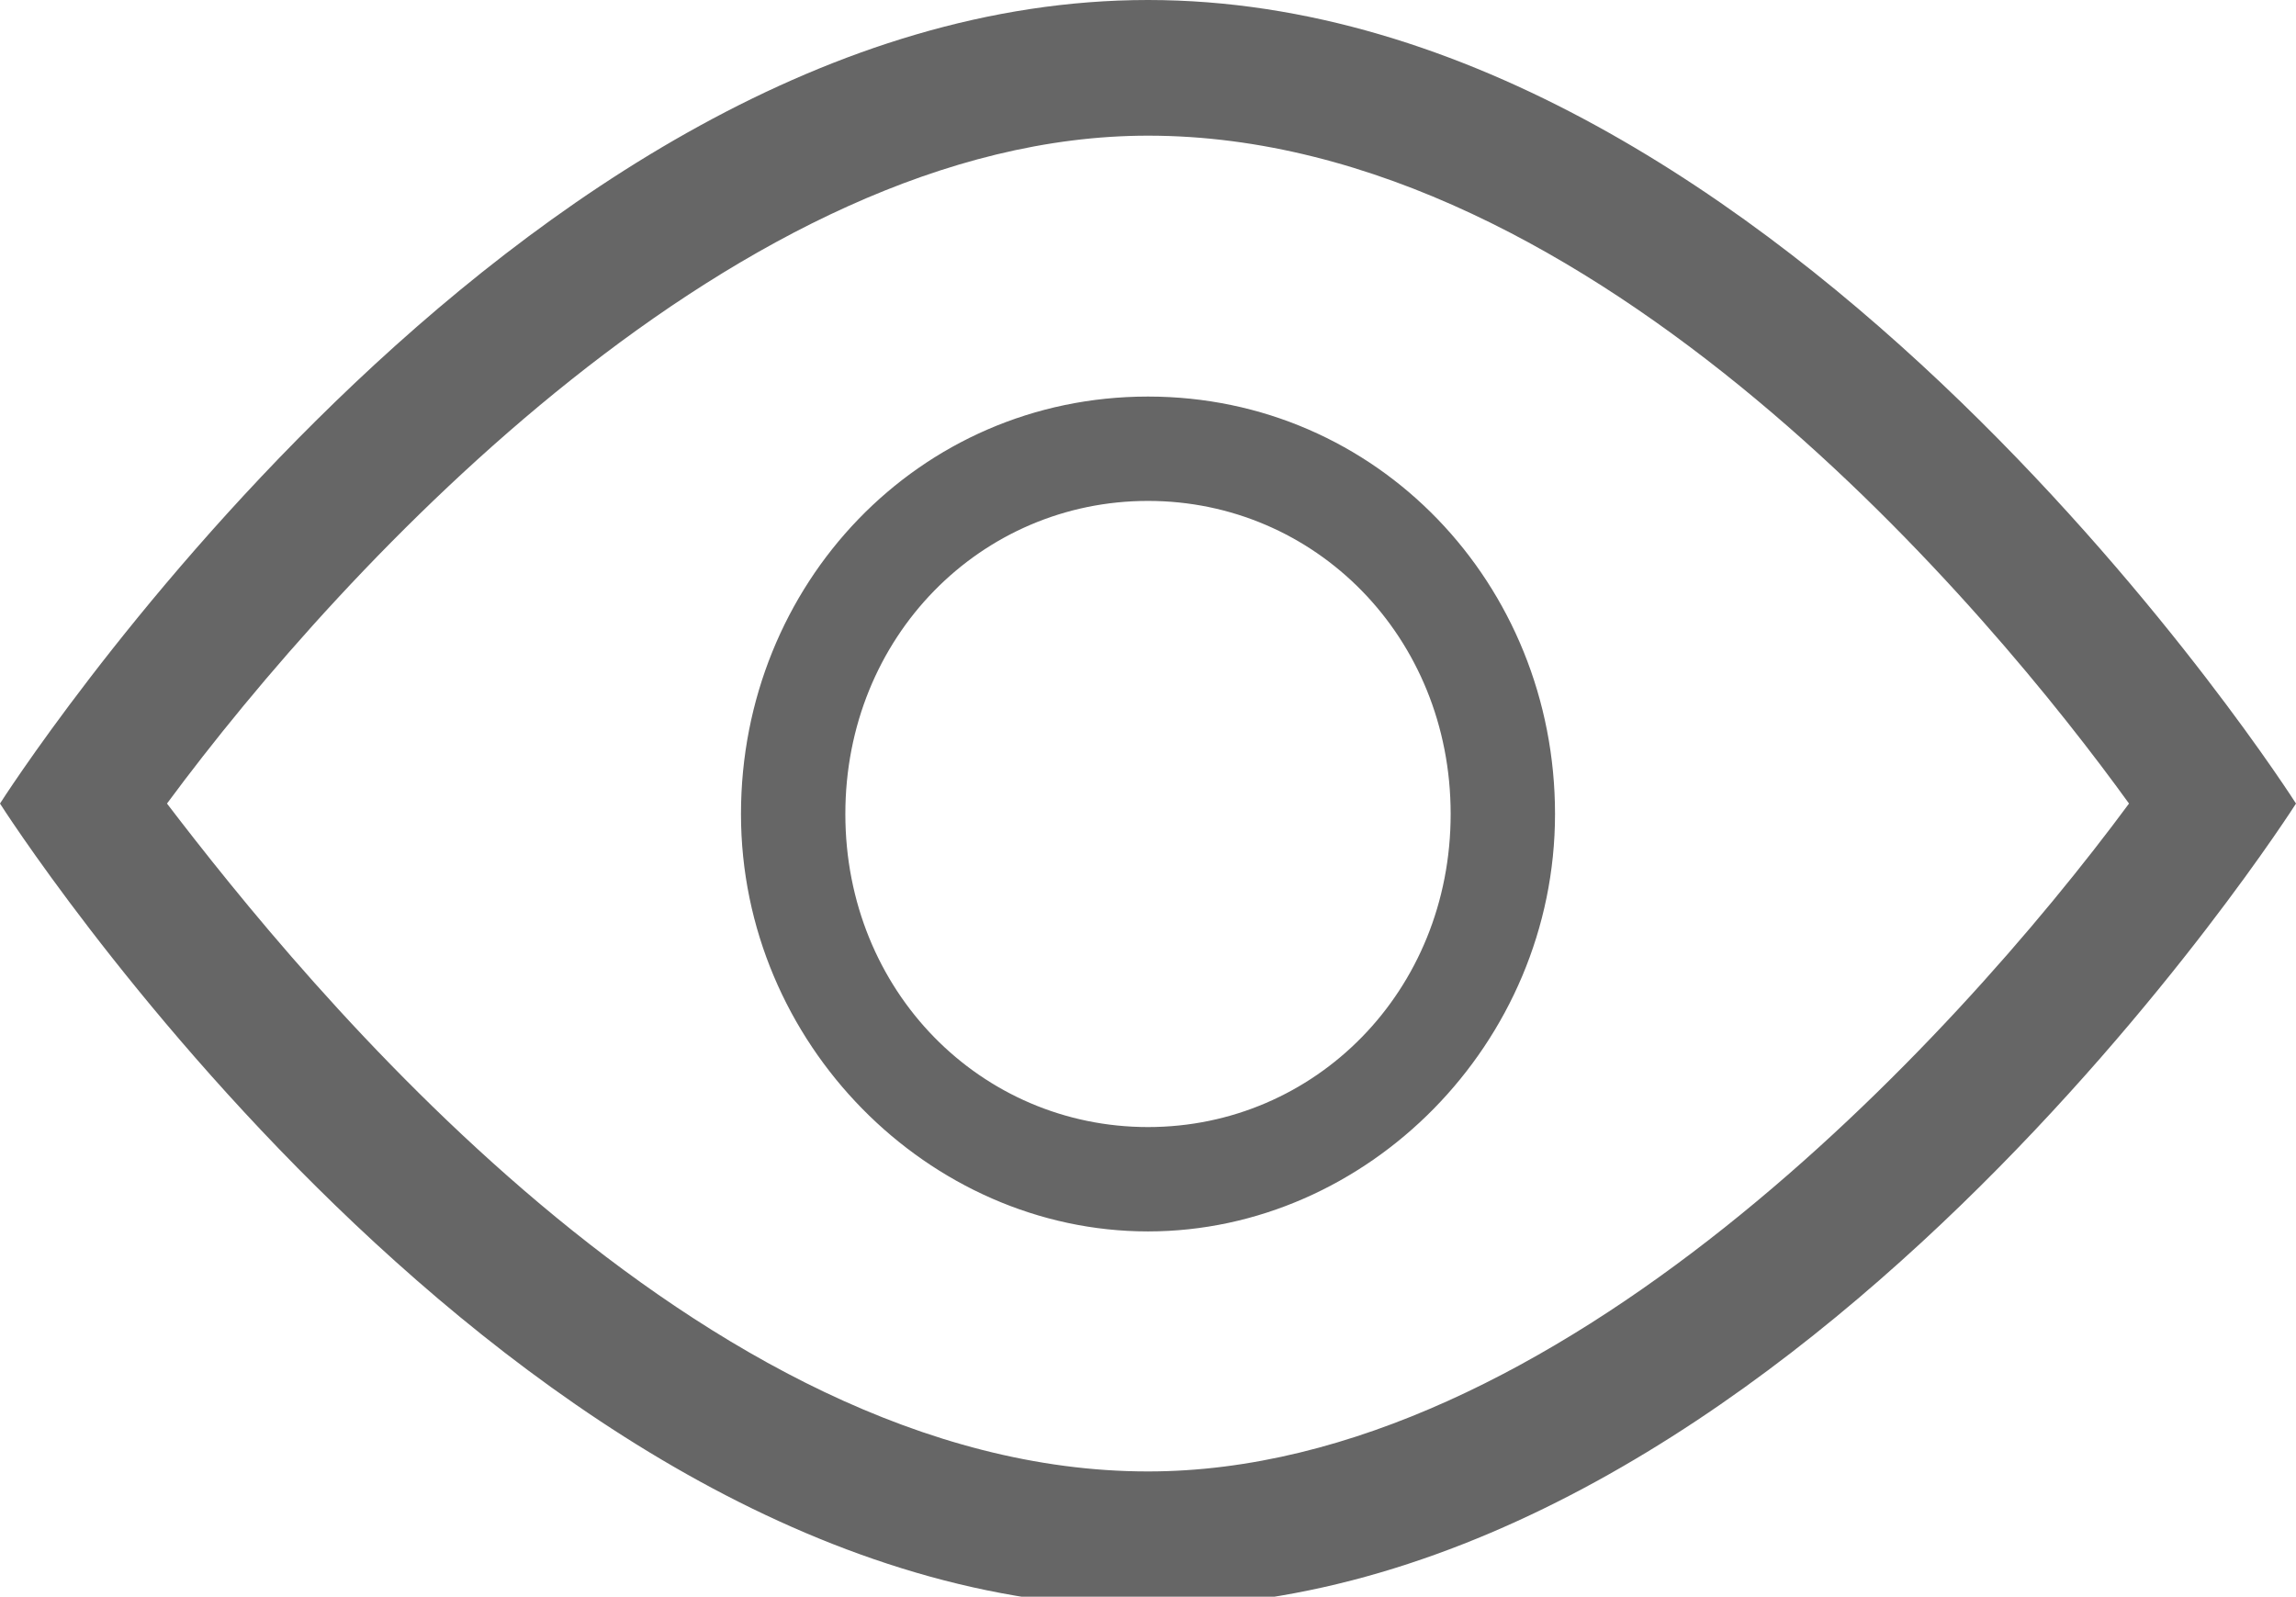 <?xml version="1.0" encoding="utf-8"?>
<!-- Generator: Adobe Illustrator 25.3.0, SVG Export Plug-In . SVG Version: 6.00 Build 0)  -->
<svg version="1.1" id="레이어_1" xmlns="http://www.w3.org/2000/svg" xmlns:xlink="http://www.w3.org/1999/xlink" x="0px"
	 y="0px" width="22px" height="15.3px" viewBox="0 0 22 15.3" xml:space="preserve">
<style type="text/css">
	.st0{fill-rule:evenodd;clip-rule:evenodd;fill:#666666;}
</style>
<path class="st0" d="M22,7.7c0,0-4.9,7.7-11,7.7c-6.1,0-11-7.7-11-7.7l0,0v0C0,7.7,4.9,0,11,0C17.1,0,22,7.7,22,7.7L22,7.7L22,7.7z
	 M11,1.3c-3.9,0-7.7,4.1-9.4,6.4c1.3,1.7,5.1,6.4,9.4,6.4c3.9,0,7.7-4.1,9.4-6.4C19.1,5.9,15.3,1.3,11,1.3z M11,11.8
	c-2.1,0-3.9-1.8-3.9-4s1.7-4,3.9-4s3.9,1.8,3.9,4S13.1,11.8,11,11.8z M11,4.8c-1.6,0-2.9,1.3-2.9,3s1.3,3,2.9,3s2.9-1.3,2.9-3
	S12.6,4.8,11,4.8z"/>
</svg>
